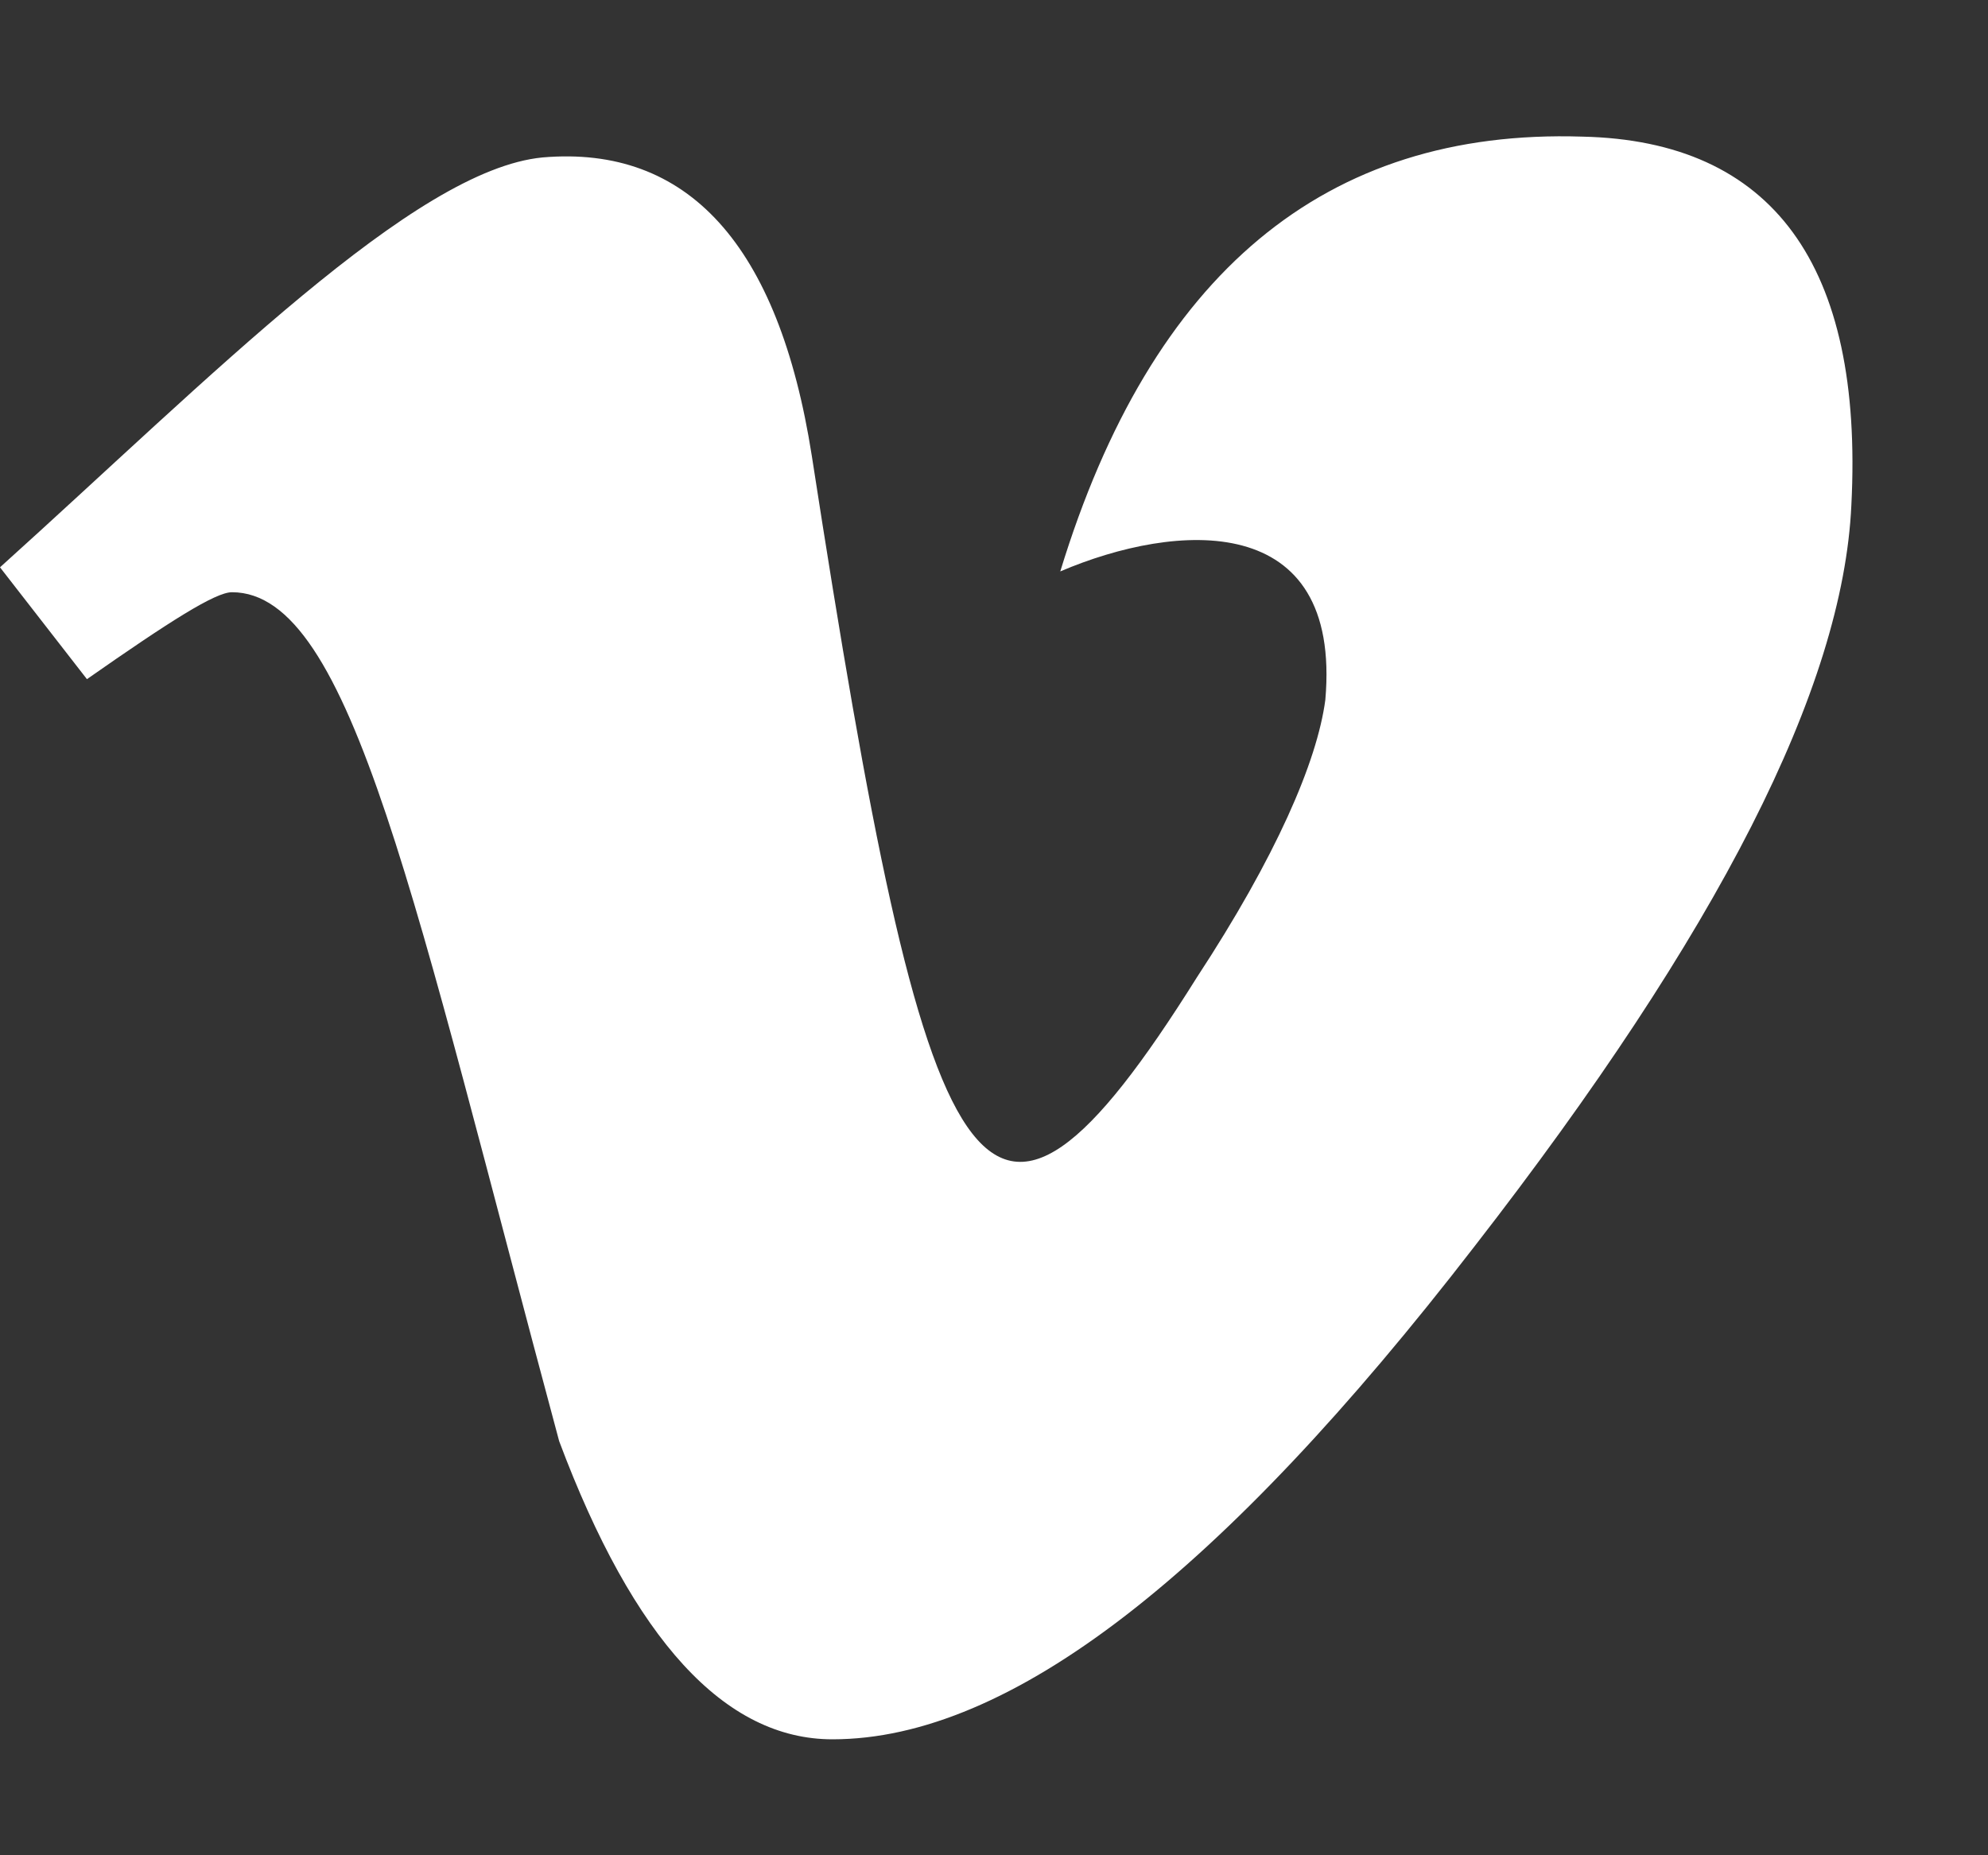 <?xml version="1.0" encoding="UTF-8"?>
<svg xmlns="http://www.w3.org/2000/svg" width="15" height="14" viewBox="0 0 15 14" fill="none">
  <rect x="0" y="0" width="15" height="14" fill="#333333" stroke="none"/>
  <path d="M13.969 3.812C13.906 5.188 12.969 7.031 11.125 9.406C9.219 11.875 7.625 13.125 6.281 13.125C5.469 13.125 4.781 12.375 4.219 10.875C3.125 6.812 2.656 4.469 1.75 4.469C1.625 4.469 1.281 4.688 0.656 5.125L0 4.281C1.594 2.844 3.125 1.281 4.094 1.188C5.188 1.094 5.875 1.844 6.125 3.438C7 9.094 7.406 9.969 9.031 7.375C9.625 6.469 9.938 5.75 10 5.281C10.125 3.844 8.875 3.938 8 4.312C8.688 2.062 10 0.969 11.938 1.031C13.375 1.062 14.062 2 13.969 3.812Z" fill="white"></path>
</svg>
